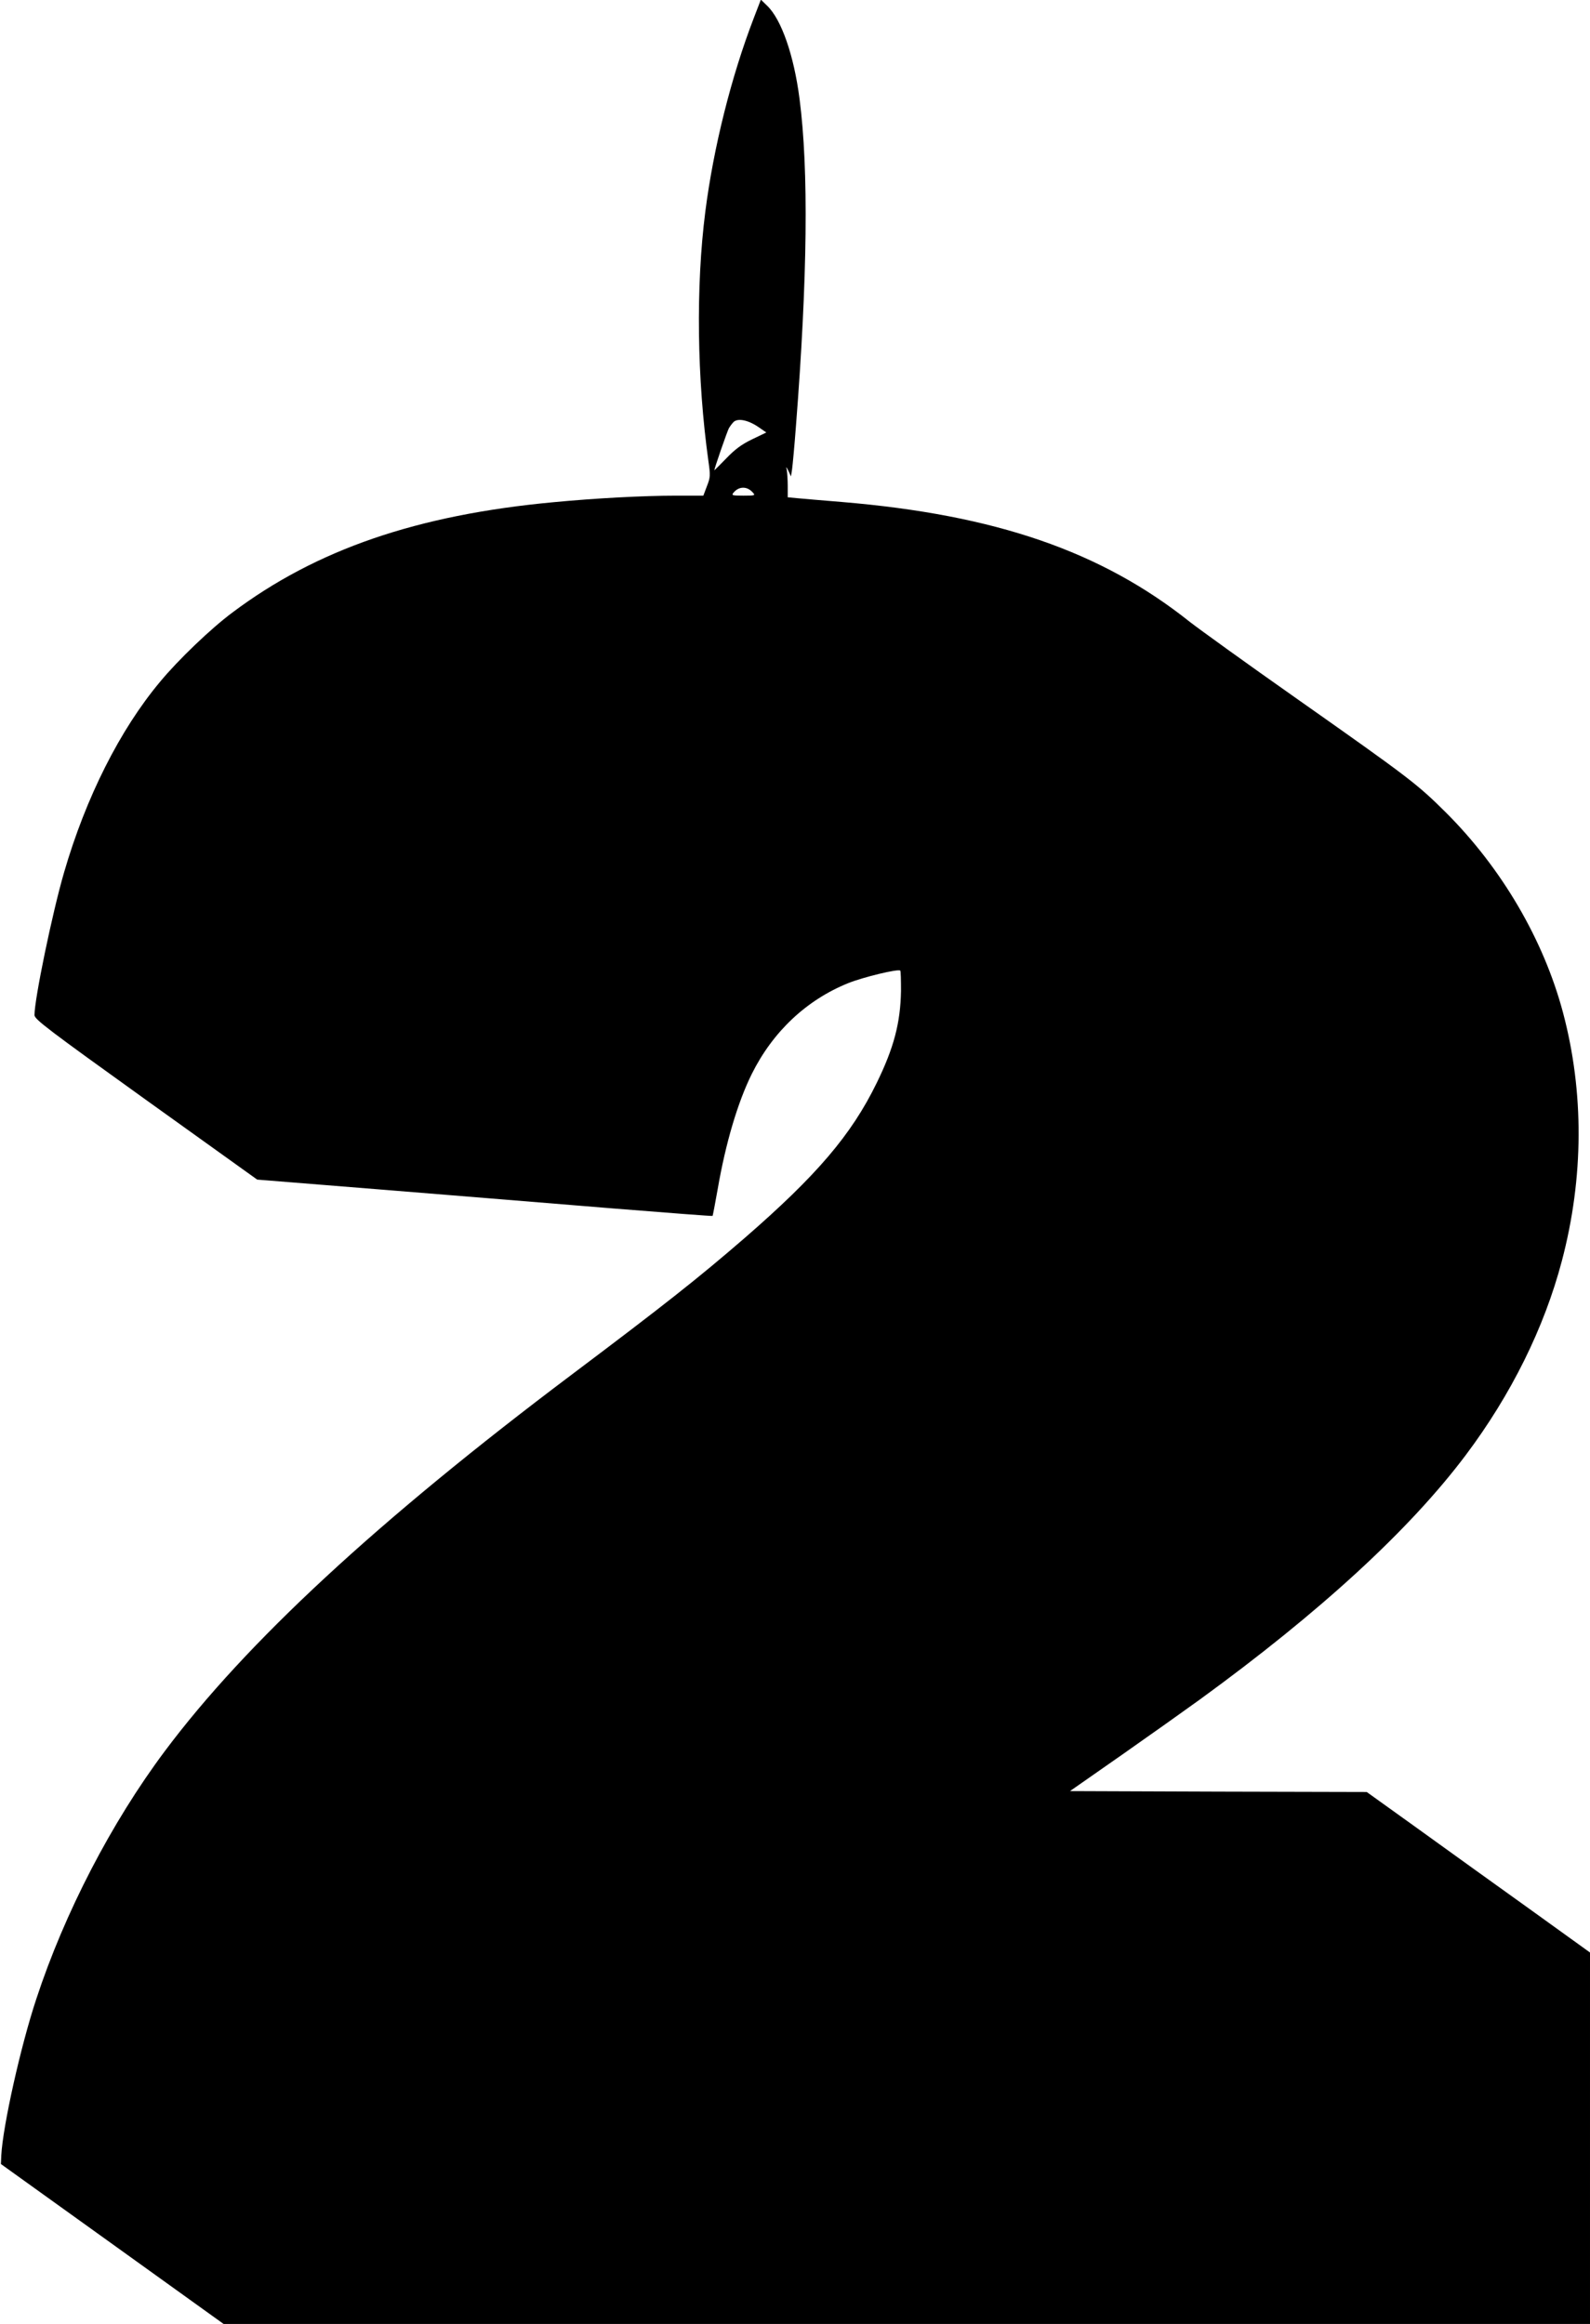 <?xml version="1.0" standalone="no"?>
<!DOCTYPE svg PUBLIC "-//W3C//DTD SVG 20010904//EN"
 "http://www.w3.org/TR/2001/REC-SVG-20010904/DTD/svg10.dtd">
<svg version="1.0" xmlns="http://www.w3.org/2000/svg"
 width="876pt" height="1280pt" viewBox="0 0 876 1280"
 preserveAspectRatio="xMidYMid meet">
<g transform="translate(0,1280) scale(0.1,-0.1)"
fill="#000000" stroke="none">
<path d="M4152 12698 c-123 -320 -221 -710 -266 -1063 -53 -414 -46 -923 17
-1375 11 -78 11 -89 -8 -137 l-20 -53 -151 0 c-179 0 -444 -14 -674 -36 -753
-70 -1308 -261 -1770 -608 -117 -87 -298 -260 -398 -381 -221 -264 -409 -637
-529 -1050 -65 -223 -163 -697 -163 -786 0 -23 74 -79 613 -466 l614 -440 709
-57 c390 -32 954 -77 1253 -102 300 -24 546 -43 547 -41 1 1 14 67 28 147 44
255 111 480 188 635 116 233 301 407 531 500 82 33 276 80 287 69 3 -3 4 -54
4 -112 -3 -175 -39 -313 -134 -507 -139 -285 -330 -509 -730 -856 -251 -217
-434 -362 -950 -750 -1069 -804 -1795 -1476 -2242 -2074 -294 -393 -552 -890
-708 -1365 -86 -259 -184 -698 -193 -862 l-2 -47 613 -440 614 -441 3764 0
3764 0 0 1023 0 1023 -332 239 c-183 131 -460 330 -615 442 l-283 203 -817 2
-818 3 285 199 c157 110 350 247 430 305 664 483 1156 935 1465 1346 251 334
433 702 530 1070 121 458 123 930 6 1369 -107 401 -338 795 -645 1101 -159
158 -201 190 -826 630 -272 191 -535 381 -585 420 -487 388 -1069 589 -1915
660 -107 9 -219 18 -247 21 l-53 5 0 62 c0 34 -3 73 -5 87 -5 22 -4 22 9 -4
l14 -30 6 40 c3 21 13 127 21 234 64 818 71 1414 20 1806 -31 240 -100 437
-178 512 l-35 34 -40 -104z m25 -2249 l45 -31 -79 -38 c-58 -28 -95 -56 -141
-104 -35 -36 -65 -66 -66 -66 -4 0 71 216 80 232 4 7 14 21 23 31 22 26 80 15
138 -24z m-31 -360 c17 -18 15 -19 -51 -19 -61 0 -66 2 -54 16 29 36 74 37
105 3z"/>
</g>
</svg>
